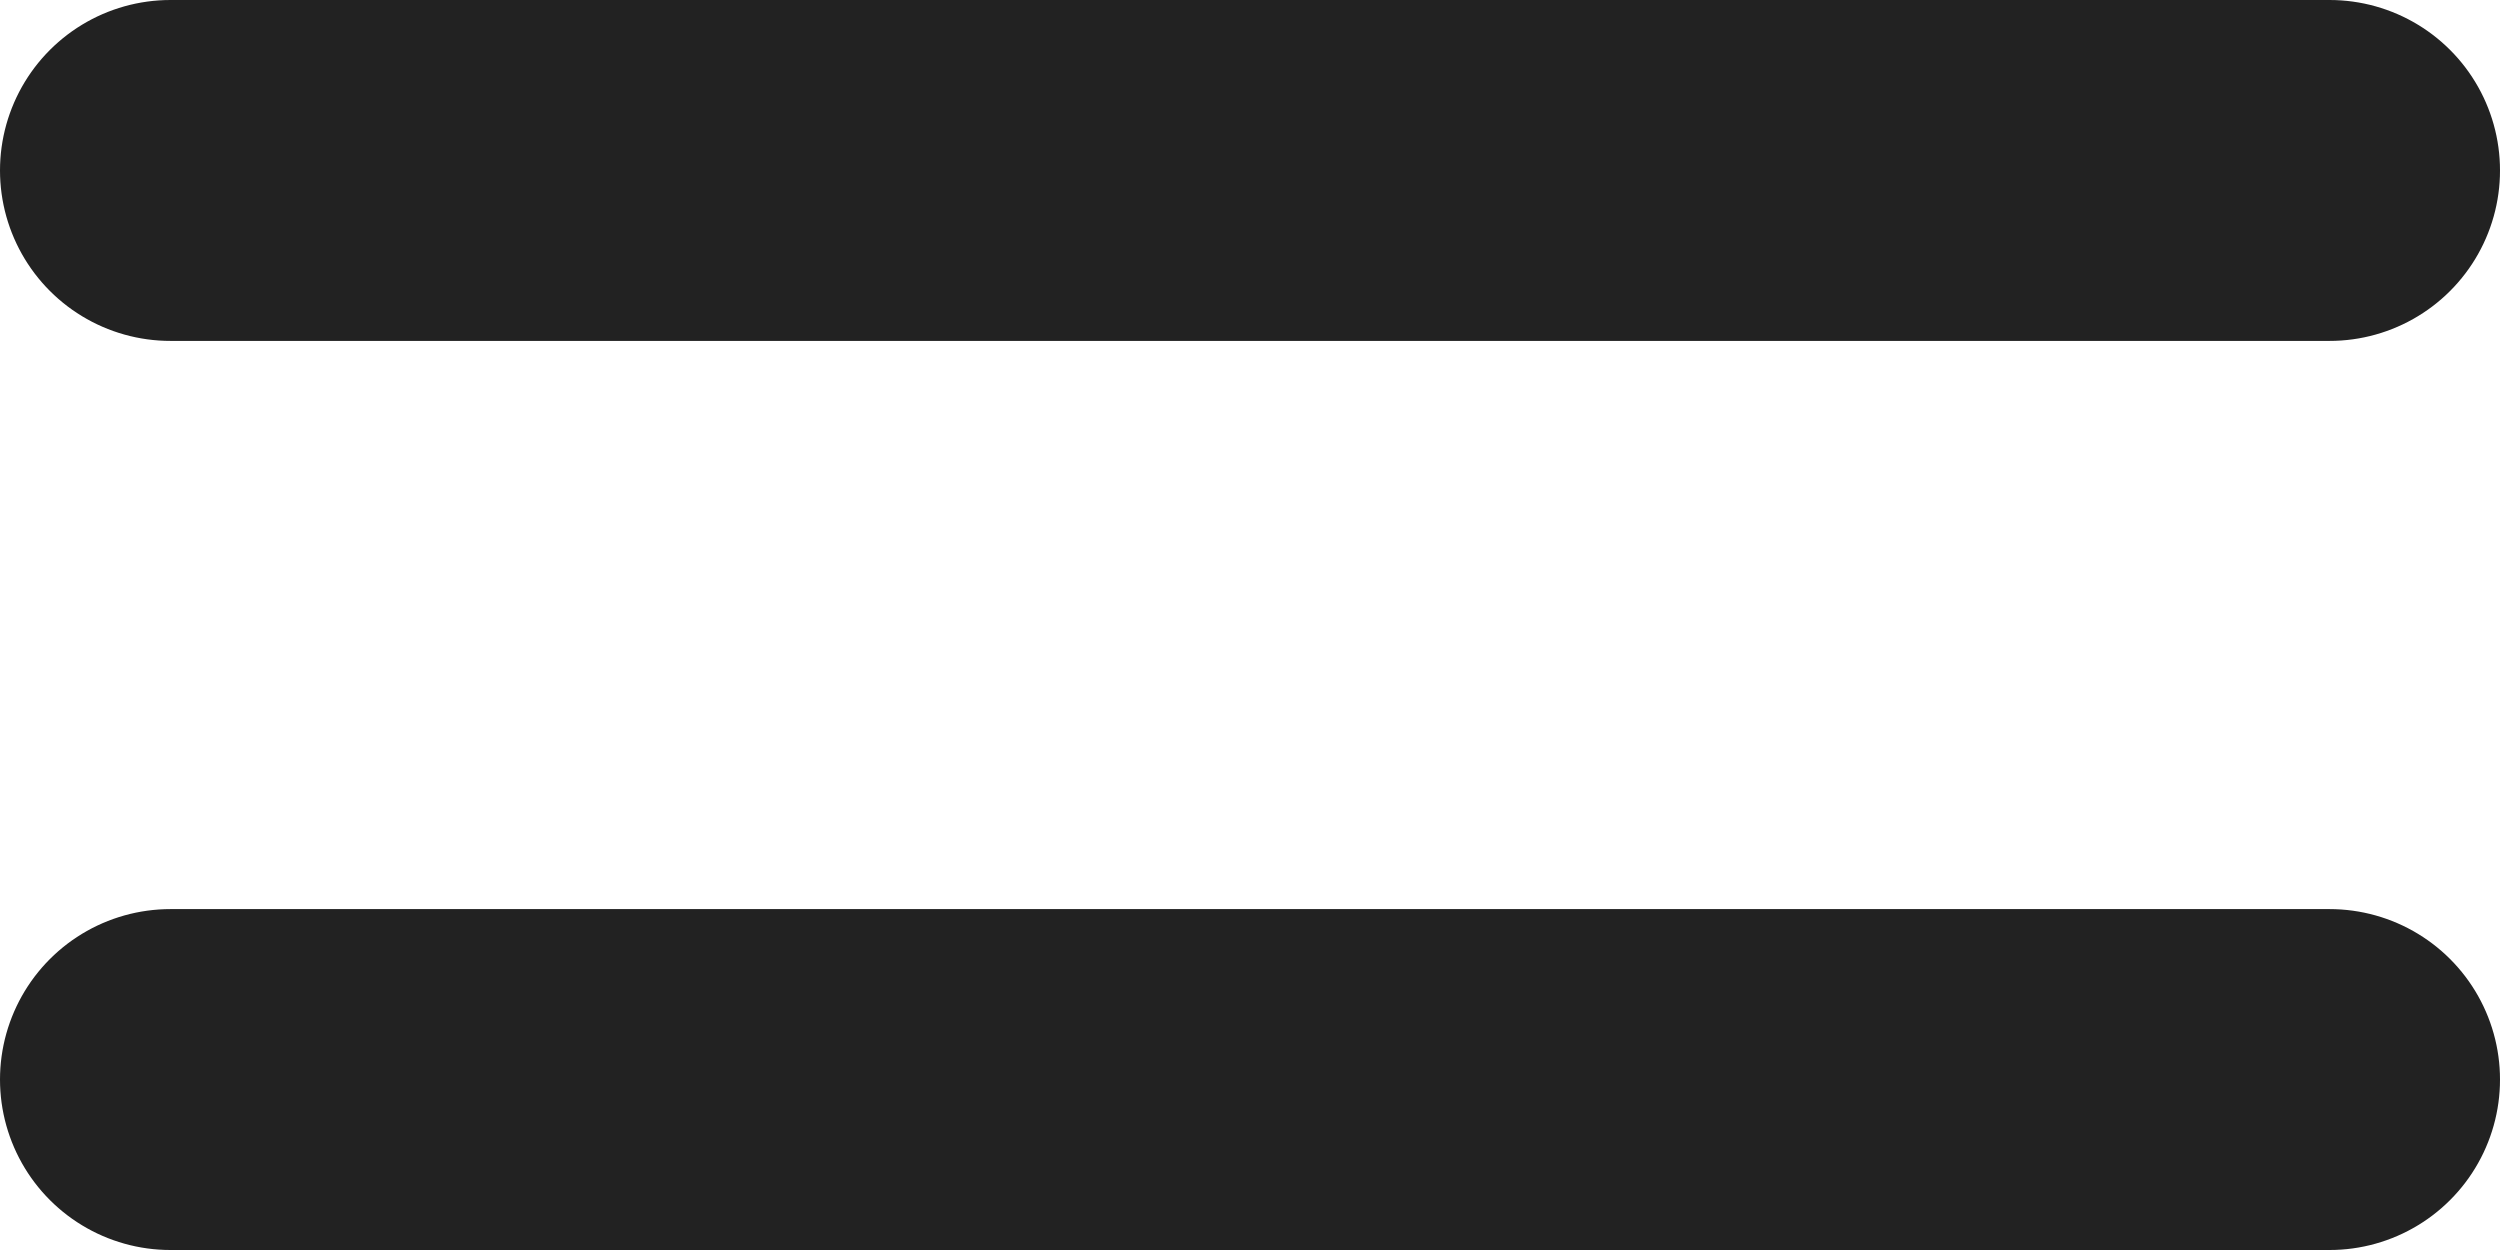 <svg width="44" height="22" viewBox="0 0 44 22" fill="none" xmlns="http://www.w3.org/2000/svg">
<path d="M3 3H41" stroke="#222222" stroke-width="6" stroke-linecap="round"/>
<path d="M3 19H41" stroke="#222222" stroke-width="6" stroke-linecap="round"/>
</svg>

